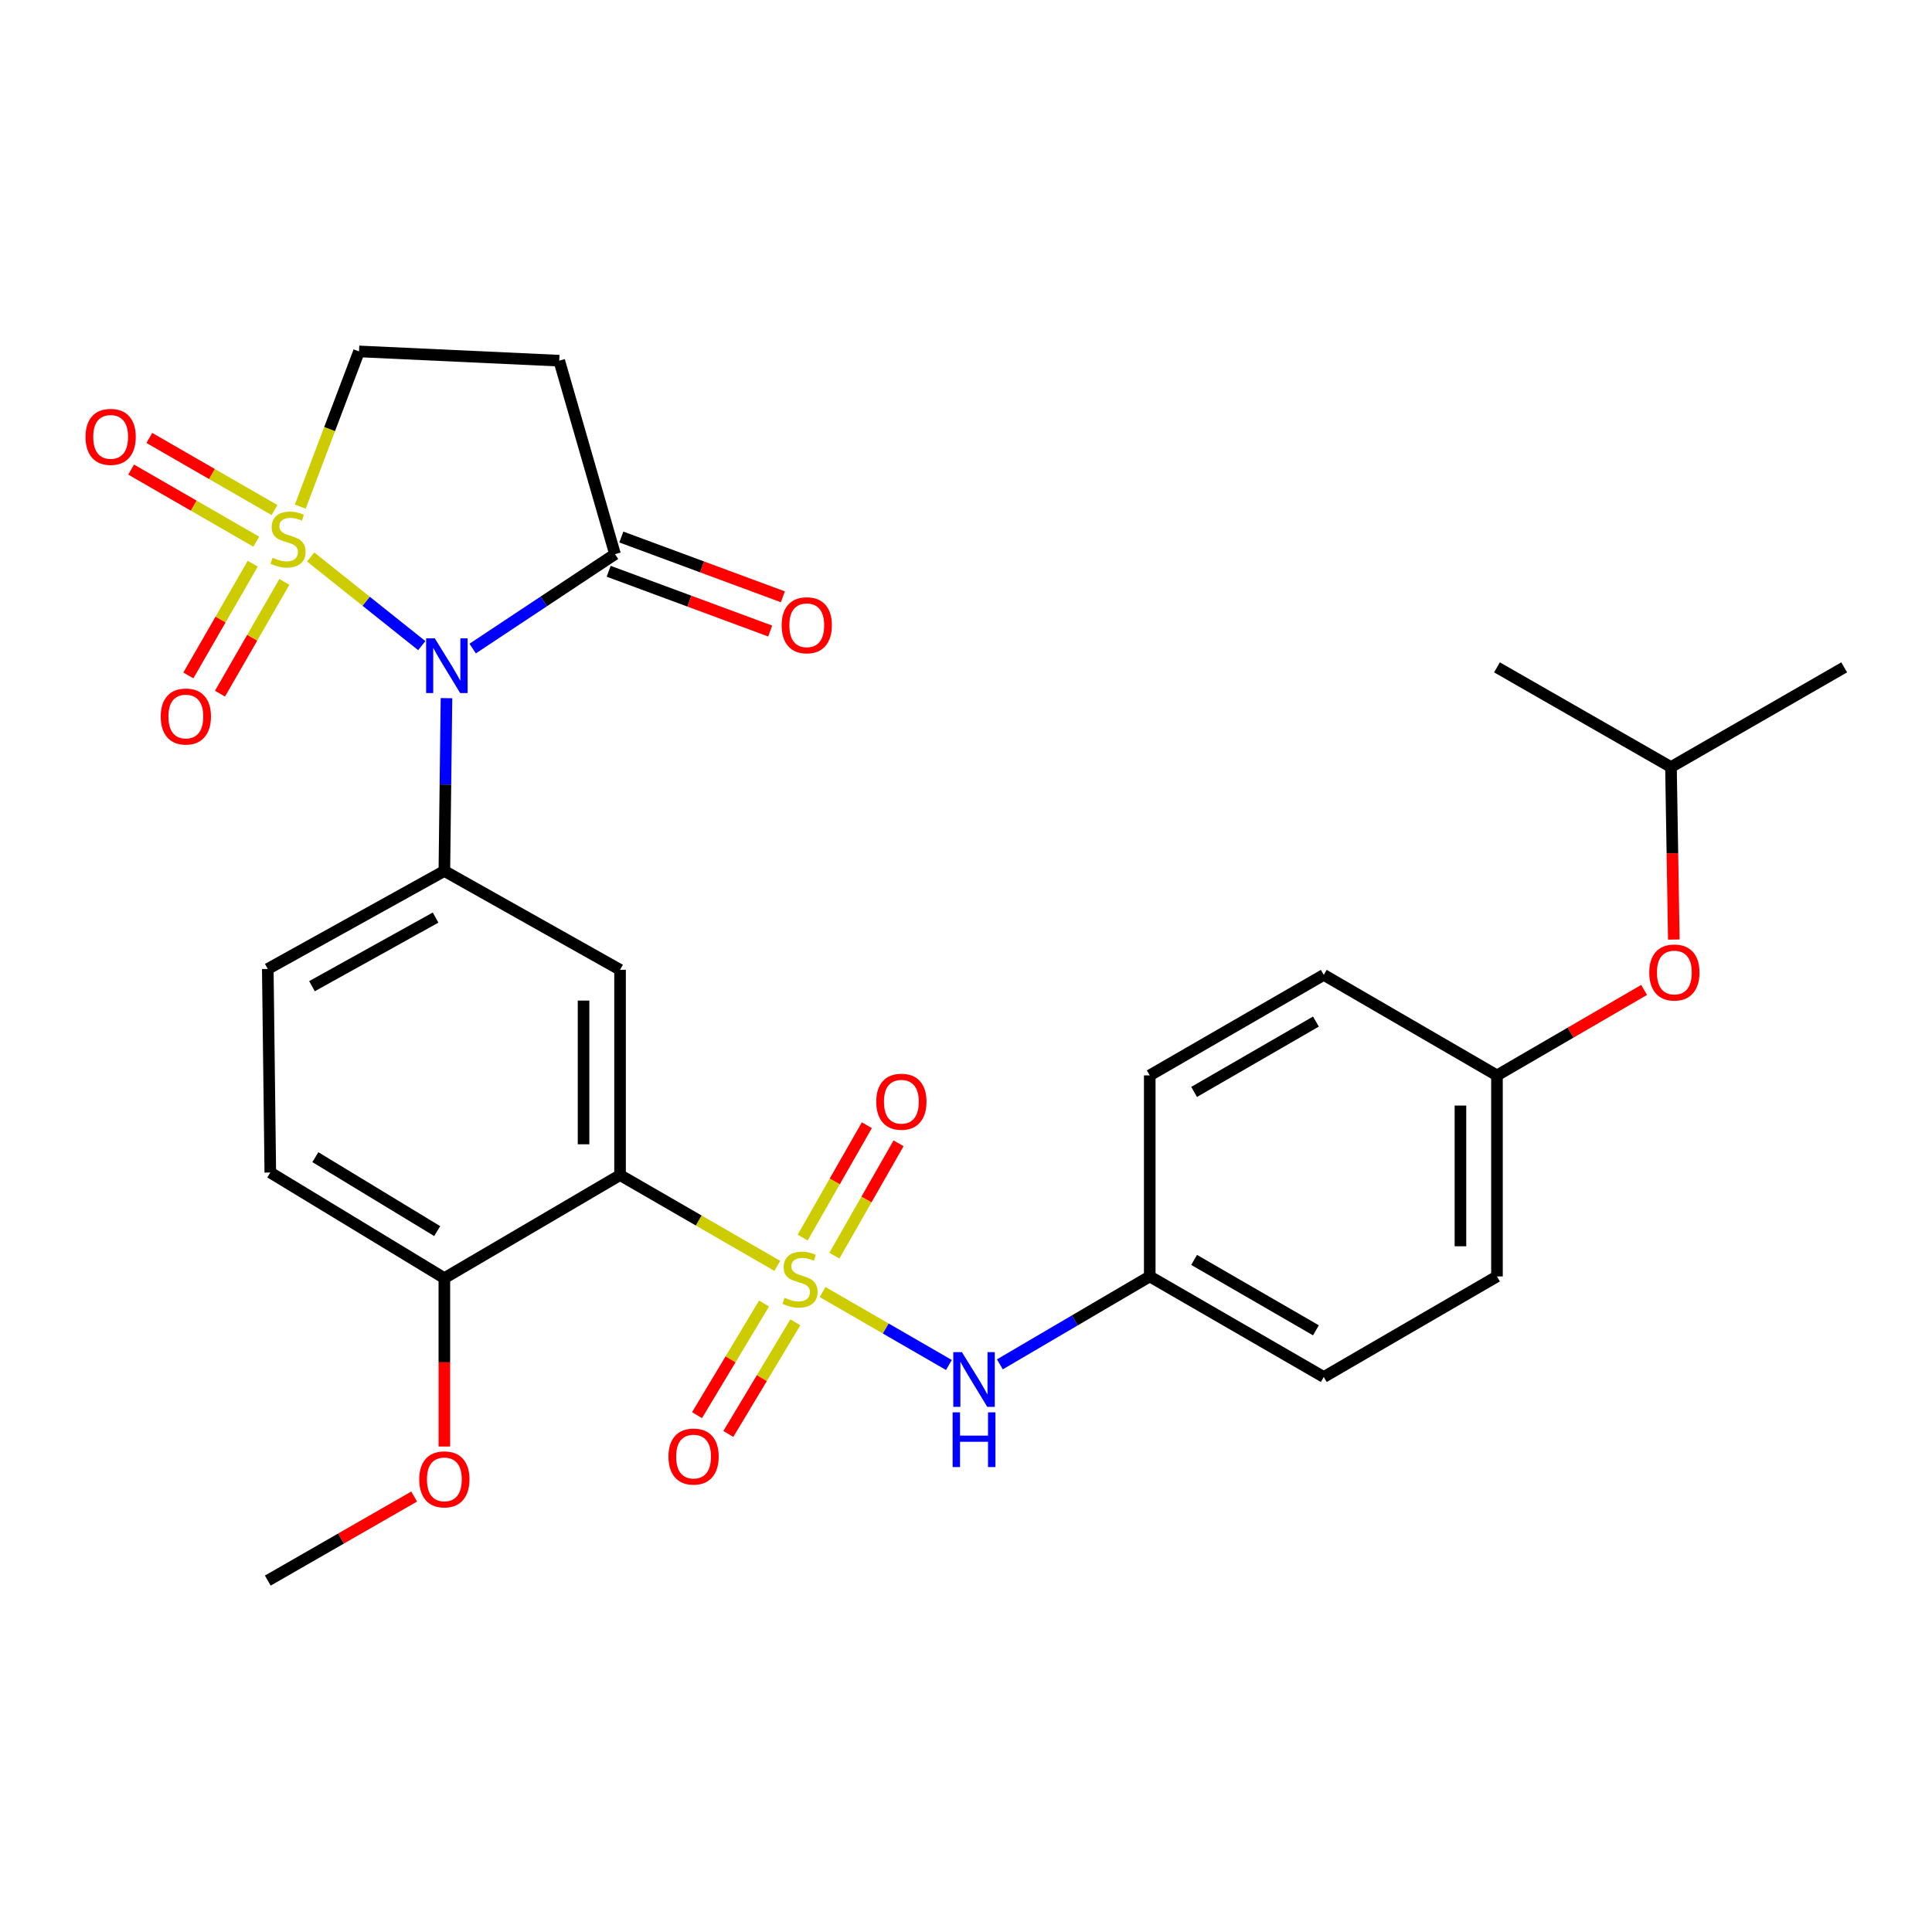 <?xml version='1.0' encoding='iso-8859-1'?>
<svg version='1.1' baseProfile='full'
              xmlns='http://www.w3.org/2000/svg'
                      xmlns:rdkit='http://www.rdkit.org/xml'
                      xmlns:xlink='http://www.w3.org/1999/xlink'
                  xml:space='preserve'
width='1000px' height='1000px' viewBox='0 0 1000 1000'>
<!-- END OF HEADER -->
<rect style='opacity:1.0;fill:#FFFFFF;stroke:none' width='1000' height='1000' x='0' y='0'> </rect>
<path class='bond-1' d='M 160.803,288.295 L 189.554,311.238' style='fill:none;fill-rule:evenodd;stroke:#CCCC00;stroke-width:6px;stroke-linecap:butt;stroke-linejoin:miter;stroke-opacity:1' />
<path class='bond-1' d='M 189.554,311.238 L 218.306,334.181' style='fill:none;fill-rule:evenodd;stroke:#0000FF;stroke-width:6px;stroke-linecap:butt;stroke-linejoin:miter;stroke-opacity:1' />
<path class='bond-8' d='M 155.419,262.237 L 170.622,222.064' style='fill:none;fill-rule:evenodd;stroke:#CCCC00;stroke-width:6px;stroke-linecap:butt;stroke-linejoin:miter;stroke-opacity:1' />
<path class='bond-8' d='M 170.622,222.064 L 185.825,181.89' style='fill:none;fill-rule:evenodd;stroke:#000000;stroke-width:6px;stroke-linecap:butt;stroke-linejoin:miter;stroke-opacity:1' />
<path class='bond-9' d='M 130.809,291.765 L 114.151,320.685' style='fill:none;fill-rule:evenodd;stroke:#CCCC00;stroke-width:6px;stroke-linecap:butt;stroke-linejoin:miter;stroke-opacity:1' />
<path class='bond-9' d='M 114.151,320.685 L 97.493,349.605' style='fill:none;fill-rule:evenodd;stroke:#FF0000;stroke-width:6px;stroke-linecap:butt;stroke-linejoin:miter;stroke-opacity:1' />
<path class='bond-9' d='M 147.183,301.197 L 130.525,330.117' style='fill:none;fill-rule:evenodd;stroke:#CCCC00;stroke-width:6px;stroke-linecap:butt;stroke-linejoin:miter;stroke-opacity:1' />
<path class='bond-9' d='M 130.525,330.117 L 113.866,359.037' style='fill:none;fill-rule:evenodd;stroke:#FF0000;stroke-width:6px;stroke-linecap:butt;stroke-linejoin:miter;stroke-opacity:1' />
<path class='bond-10' d='M 142.081,264.007 L 109.69,245.343' style='fill:none;fill-rule:evenodd;stroke:#CCCC00;stroke-width:6px;stroke-linecap:butt;stroke-linejoin:miter;stroke-opacity:1' />
<path class='bond-10' d='M 109.69,245.343 L 77.299,226.679' style='fill:none;fill-rule:evenodd;stroke:#FF0000;stroke-width:6px;stroke-linecap:butt;stroke-linejoin:miter;stroke-opacity:1' />
<path class='bond-10' d='M 132.647,280.379 L 100.256,261.715' style='fill:none;fill-rule:evenodd;stroke:#CCCC00;stroke-width:6px;stroke-linecap:butt;stroke-linejoin:miter;stroke-opacity:1' />
<path class='bond-10' d='M 100.256,261.715 L 67.865,243.052' style='fill:none;fill-rule:evenodd;stroke:#FF0000;stroke-width:6px;stroke-linecap:butt;stroke-linejoin:miter;stroke-opacity:1' />
<path class='bond-0' d='M 402.327,655.214 L 361.633,631.717' style='fill:none;fill-rule:evenodd;stroke:#CCCC00;stroke-width:6px;stroke-linecap:butt;stroke-linejoin:miter;stroke-opacity:1' />
<path class='bond-0' d='M 361.633,631.717 L 320.94,608.22' style='fill:none;fill-rule:evenodd;stroke:#000000;stroke-width:6px;stroke-linecap:butt;stroke-linejoin:miter;stroke-opacity:1' />
<path class='bond-6' d='M 425.776,668.757 L 458.464,687.641' style='fill:none;fill-rule:evenodd;stroke:#CCCC00;stroke-width:6px;stroke-linecap:butt;stroke-linejoin:miter;stroke-opacity:1' />
<path class='bond-6' d='M 458.464,687.641 L 491.152,706.525' style='fill:none;fill-rule:evenodd;stroke:#0000FF;stroke-width:6px;stroke-linecap:butt;stroke-linejoin:miter;stroke-opacity:1' />
<path class='bond-11' d='M 395.459,674.706 L 378.122,703.596' style='fill:none;fill-rule:evenodd;stroke:#CCCC00;stroke-width:6px;stroke-linecap:butt;stroke-linejoin:miter;stroke-opacity:1' />
<path class='bond-11' d='M 378.122,703.596 L 360.785,732.486' style='fill:none;fill-rule:evenodd;stroke:#FF0000;stroke-width:6px;stroke-linecap:butt;stroke-linejoin:miter;stroke-opacity:1' />
<path class='bond-11' d='M 411.661,684.429 L 394.324,713.319' style='fill:none;fill-rule:evenodd;stroke:#CCCC00;stroke-width:6px;stroke-linecap:butt;stroke-linejoin:miter;stroke-opacity:1' />
<path class='bond-11' d='M 394.324,713.319 L 376.988,742.209' style='fill:none;fill-rule:evenodd;stroke:#FF0000;stroke-width:6px;stroke-linecap:butt;stroke-linejoin:miter;stroke-opacity:1' />
<path class='bond-12' d='M 431.875,649.931 L 448.483,620.852' style='fill:none;fill-rule:evenodd;stroke:#CCCC00;stroke-width:6px;stroke-linecap:butt;stroke-linejoin:miter;stroke-opacity:1' />
<path class='bond-12' d='M 448.483,620.852 L 465.092,591.773' style='fill:none;fill-rule:evenodd;stroke:#FF0000;stroke-width:6px;stroke-linecap:butt;stroke-linejoin:miter;stroke-opacity:1' />
<path class='bond-12' d='M 415.467,640.56 L 432.075,611.481' style='fill:none;fill-rule:evenodd;stroke:#CCCC00;stroke-width:6px;stroke-linecap:butt;stroke-linejoin:miter;stroke-opacity:1' />
<path class='bond-12' d='M 432.075,611.481 L 448.684,582.402' style='fill:none;fill-rule:evenodd;stroke:#FF0000;stroke-width:6px;stroke-linecap:butt;stroke-linejoin:miter;stroke-opacity:1' />
<path class='bond-3' d='M 231.095,361.368 L 230.547,406.088' style='fill:none;fill-rule:evenodd;stroke:#0000FF;stroke-width:6px;stroke-linecap:butt;stroke-linejoin:miter;stroke-opacity:1' />
<path class='bond-3' d='M 230.547,406.088 L 229.999,450.808' style='fill:none;fill-rule:evenodd;stroke:#000000;stroke-width:6px;stroke-linecap:butt;stroke-linejoin:miter;stroke-opacity:1' />
<path class='bond-5' d='M 244.651,335.695 L 281.489,311.26' style='fill:none;fill-rule:evenodd;stroke:#0000FF;stroke-width:6px;stroke-linecap:butt;stroke-linejoin:miter;stroke-opacity:1' />
<path class='bond-5' d='M 281.489,311.26 L 318.326,286.825' style='fill:none;fill-rule:evenodd;stroke:#000000;stroke-width:6px;stroke-linecap:butt;stroke-linejoin:miter;stroke-opacity:1' />
<path class='bond-2' d='M 320.94,608.22 L 320.94,501.963' style='fill:none;fill-rule:evenodd;stroke:#000000;stroke-width:6px;stroke-linecap:butt;stroke-linejoin:miter;stroke-opacity:1' />
<path class='bond-2' d='M 302.044,592.282 L 302.044,517.902' style='fill:none;fill-rule:evenodd;stroke:#000000;stroke-width:6px;stroke-linecap:butt;stroke-linejoin:miter;stroke-opacity:1' />
<path class='bond-30' d='M 320.94,608.22 L 229.999,661.569' style='fill:none;fill-rule:evenodd;stroke:#000000;stroke-width:6px;stroke-linecap:butt;stroke-linejoin:miter;stroke-opacity:1' />
<path class='bond-4' d='M 229.999,450.808 L 320.94,501.963' style='fill:none;fill-rule:evenodd;stroke:#000000;stroke-width:6px;stroke-linecap:butt;stroke-linejoin:miter;stroke-opacity:1' />
<path class='bond-14' d='M 229.999,450.808 L 138.606,501.533' style='fill:none;fill-rule:evenodd;stroke:#000000;stroke-width:6px;stroke-linecap:butt;stroke-linejoin:miter;stroke-opacity:1' />
<path class='bond-14' d='M 225.46,474.938 L 161.485,510.446' style='fill:none;fill-rule:evenodd;stroke:#000000;stroke-width:6px;stroke-linecap:butt;stroke-linejoin:miter;stroke-opacity:1' />
<path class='bond-15' d='M 315.047,295.685 L 356.852,311.156' style='fill:none;fill-rule:evenodd;stroke:#000000;stroke-width:6px;stroke-linecap:butt;stroke-linejoin:miter;stroke-opacity:1' />
<path class='bond-15' d='M 356.852,311.156 L 398.656,326.626' style='fill:none;fill-rule:evenodd;stroke:#FF0000;stroke-width:6px;stroke-linecap:butt;stroke-linejoin:miter;stroke-opacity:1' />
<path class='bond-15' d='M 321.605,277.964 L 363.41,293.435' style='fill:none;fill-rule:evenodd;stroke:#000000;stroke-width:6px;stroke-linecap:butt;stroke-linejoin:miter;stroke-opacity:1' />
<path class='bond-15' d='M 363.41,293.435 L 405.214,308.905' style='fill:none;fill-rule:evenodd;stroke:#FF0000;stroke-width:6px;stroke-linecap:butt;stroke-linejoin:miter;stroke-opacity:1' />
<path class='bond-29' d='M 318.326,286.825 L 289.457,186.688' style='fill:none;fill-rule:evenodd;stroke:#000000;stroke-width:6px;stroke-linecap:butt;stroke-linejoin:miter;stroke-opacity:1' />
<path class='bond-17' d='M 517.531,706.189 L 556.319,683.433' style='fill:none;fill-rule:evenodd;stroke:#0000FF;stroke-width:6px;stroke-linecap:butt;stroke-linejoin:miter;stroke-opacity:1' />
<path class='bond-17' d='M 556.319,683.433 L 595.106,660.677' style='fill:none;fill-rule:evenodd;stroke:#000000;stroke-width:6px;stroke-linecap:butt;stroke-linejoin:miter;stroke-opacity:1' />
<path class='bond-7' d='M 289.457,186.688 L 185.825,181.89' style='fill:none;fill-rule:evenodd;stroke:#000000;stroke-width:6px;stroke-linecap:butt;stroke-linejoin:miter;stroke-opacity:1' />
<path class='bond-13' d='M 229.999,661.569 L 139.908,606.897' style='fill:none;fill-rule:evenodd;stroke:#000000;stroke-width:6px;stroke-linecap:butt;stroke-linejoin:miter;stroke-opacity:1' />
<path class='bond-13' d='M 226.288,637.214 L 163.225,598.944' style='fill:none;fill-rule:evenodd;stroke:#000000;stroke-width:6px;stroke-linecap:butt;stroke-linejoin:miter;stroke-opacity:1' />
<path class='bond-20' d='M 229.999,661.569 L 229.999,705.14' style='fill:none;fill-rule:evenodd;stroke:#000000;stroke-width:6px;stroke-linecap:butt;stroke-linejoin:miter;stroke-opacity:1' />
<path class='bond-20' d='M 229.999,705.14 L 229.999,748.711' style='fill:none;fill-rule:evenodd;stroke:#FF0000;stroke-width:6px;stroke-linecap:butt;stroke-linejoin:miter;stroke-opacity:1' />
<path class='bond-16' d='M 138.606,501.533 L 139.908,606.897' style='fill:none;fill-rule:evenodd;stroke:#000000;stroke-width:6px;stroke-linecap:butt;stroke-linejoin:miter;stroke-opacity:1' />
<path class='bond-21' d='M 595.106,660.677 L 595.106,556.624' style='fill:none;fill-rule:evenodd;stroke:#000000;stroke-width:6px;stroke-linecap:butt;stroke-linejoin:miter;stroke-opacity:1' />
<path class='bond-22' d='M 595.106,660.677 L 685.176,712.735' style='fill:none;fill-rule:evenodd;stroke:#000000;stroke-width:6px;stroke-linecap:butt;stroke-linejoin:miter;stroke-opacity:1' />
<path class='bond-22' d='M 618.072,652.126 L 681.121,688.566' style='fill:none;fill-rule:evenodd;stroke:#000000;stroke-width:6px;stroke-linecap:butt;stroke-linejoin:miter;stroke-opacity:1' />
<path class='bond-18' d='M 850.994,512.379 L 812.91,534.502' style='fill:none;fill-rule:evenodd;stroke:#FF0000;stroke-width:6px;stroke-linecap:butt;stroke-linejoin:miter;stroke-opacity:1' />
<path class='bond-18' d='M 812.91,534.502 L 774.826,556.624' style='fill:none;fill-rule:evenodd;stroke:#000000;stroke-width:6px;stroke-linecap:butt;stroke-linejoin:miter;stroke-opacity:1' />
<path class='bond-25' d='M 866.369,486.309 L 865.632,441.669' style='fill:none;fill-rule:evenodd;stroke:#FF0000;stroke-width:6px;stroke-linecap:butt;stroke-linejoin:miter;stroke-opacity:1' />
<path class='bond-25' d='M 865.632,441.669 L 864.896,397.029' style='fill:none;fill-rule:evenodd;stroke:#000000;stroke-width:6px;stroke-linecap:butt;stroke-linejoin:miter;stroke-opacity:1' />
<path class='bond-19' d='M 774.826,556.624 L 774.826,660.677' style='fill:none;fill-rule:evenodd;stroke:#000000;stroke-width:6px;stroke-linecap:butt;stroke-linejoin:miter;stroke-opacity:1' />
<path class='bond-19' d='M 755.93,572.232 L 755.93,645.069' style='fill:none;fill-rule:evenodd;stroke:#000000;stroke-width:6px;stroke-linecap:butt;stroke-linejoin:miter;stroke-opacity:1' />
<path class='bond-31' d='M 774.826,556.624 L 685.176,504.598' style='fill:none;fill-rule:evenodd;stroke:#000000;stroke-width:6px;stroke-linecap:butt;stroke-linejoin:miter;stroke-opacity:1' />
<path class='bond-26' d='M 214.364,774.61 L 176.485,796.36' style='fill:none;fill-rule:evenodd;stroke:#FF0000;stroke-width:6px;stroke-linecap:butt;stroke-linejoin:miter;stroke-opacity:1' />
<path class='bond-26' d='M 176.485,796.36 L 138.606,818.11' style='fill:none;fill-rule:evenodd;stroke:#000000;stroke-width:6px;stroke-linecap:butt;stroke-linejoin:miter;stroke-opacity:1' />
<path class='bond-24' d='M 595.106,556.624 L 685.176,504.598' style='fill:none;fill-rule:evenodd;stroke:#000000;stroke-width:6px;stroke-linecap:butt;stroke-linejoin:miter;stroke-opacity:1' />
<path class='bond-24' d='M 618.068,565.183 L 681.117,528.764' style='fill:none;fill-rule:evenodd;stroke:#000000;stroke-width:6px;stroke-linecap:butt;stroke-linejoin:miter;stroke-opacity:1' />
<path class='bond-23' d='M 685.176,712.735 L 774.826,660.677' style='fill:none;fill-rule:evenodd;stroke:#000000;stroke-width:6px;stroke-linecap:butt;stroke-linejoin:miter;stroke-opacity:1' />
<path class='bond-27' d='M 864.896,397.029 L 774.826,345.422' style='fill:none;fill-rule:evenodd;stroke:#000000;stroke-width:6px;stroke-linecap:butt;stroke-linejoin:miter;stroke-opacity:1' />
<path class='bond-28' d='M 864.896,397.029 L 954.545,345.422' style='fill:none;fill-rule:evenodd;stroke:#000000;stroke-width:6px;stroke-linecap:butt;stroke-linejoin:miter;stroke-opacity:1' />
<path  class='atom-0' d='M 141.094 288.671
Q 141.414 288.791, 142.734 289.351
Q 144.054 289.911, 145.494 290.271
Q 146.974 290.591, 148.414 290.591
Q 151.094 290.591, 152.654 289.311
Q 154.214 287.991, 154.214 285.711
Q 154.214 284.151, 153.414 283.191
Q 152.654 282.231, 151.454 281.711
Q 150.254 281.191, 148.254 280.591
Q 145.734 279.831, 144.214 279.111
Q 142.734 278.391, 141.654 276.871
Q 140.614 275.351, 140.614 272.791
Q 140.614 269.231, 143.014 267.031
Q 145.454 264.831, 150.254 264.831
Q 153.534 264.831, 157.254 266.391
L 156.334 269.471
Q 152.934 268.071, 150.374 268.071
Q 147.614 268.071, 146.094 269.231
Q 144.574 270.351, 144.614 272.311
Q 144.614 273.831, 145.374 274.751
Q 146.174 275.671, 147.294 276.191
Q 148.454 276.711, 150.374 277.311
Q 152.934 278.111, 154.454 278.911
Q 155.974 279.711, 157.054 281.351
Q 158.174 282.951, 158.174 285.711
Q 158.174 289.631, 155.534 291.751
Q 152.934 293.831, 148.574 293.831
Q 146.054 293.831, 144.134 293.271
Q 142.254 292.751, 140.014 291.831
L 141.094 288.671
' fill='#CCCC00'/>
<path  class='atom-1' d='M 406.096 671.73
Q 406.416 671.85, 407.736 672.41
Q 409.056 672.97, 410.496 673.33
Q 411.976 673.65, 413.416 673.65
Q 416.096 673.65, 417.656 672.37
Q 419.216 671.05, 419.216 668.77
Q 419.216 667.21, 418.416 666.25
Q 417.656 665.29, 416.456 664.77
Q 415.256 664.25, 413.256 663.65
Q 410.736 662.89, 409.216 662.17
Q 407.736 661.45, 406.656 659.93
Q 405.616 658.41, 405.616 655.85
Q 405.616 652.29, 408.016 650.09
Q 410.456 647.89, 415.256 647.89
Q 418.536 647.89, 422.256 649.45
L 421.336 652.53
Q 417.936 651.13, 415.376 651.13
Q 412.616 651.13, 411.096 652.29
Q 409.576 653.41, 409.616 655.37
Q 409.616 656.89, 410.376 657.81
Q 411.176 658.73, 412.296 659.25
Q 413.456 659.77, 415.376 660.37
Q 417.936 661.17, 419.456 661.97
Q 420.976 662.77, 422.056 664.41
Q 423.176 666.01, 423.176 668.77
Q 423.176 672.69, 420.536 674.81
Q 417.936 676.89, 413.576 676.89
Q 411.056 676.89, 409.136 676.33
Q 407.256 675.81, 405.016 674.89
L 406.096 671.73
' fill='#CCCC00'/>
<path  class='atom-2' d='M 225.041 330.391
L 234.321 345.391
Q 235.241 346.871, 236.721 349.551
Q 238.201 352.231, 238.281 352.391
L 238.281 330.391
L 242.041 330.391
L 242.041 358.711
L 238.161 358.711
L 228.201 342.311
Q 227.041 340.391, 225.801 338.191
Q 224.601 335.991, 224.241 335.311
L 224.241 358.711
L 220.561 358.711
L 220.561 330.391
L 225.041 330.391
' fill='#0000FF'/>
<path  class='atom-7' d='M 497.895 699.876
L 507.175 714.876
Q 508.095 716.356, 509.575 719.036
Q 511.055 721.716, 511.135 721.876
L 511.135 699.876
L 514.895 699.876
L 514.895 728.196
L 511.015 728.196
L 501.055 711.796
Q 499.895 709.876, 498.655 707.676
Q 497.455 705.476, 497.095 704.796
L 497.095 728.196
L 493.415 728.196
L 493.415 699.876
L 497.895 699.876
' fill='#0000FF'/>
<path  class='atom-7' d='M 493.075 731.028
L 496.915 731.028
L 496.915 743.068
L 511.395 743.068
L 511.395 731.028
L 515.235 731.028
L 515.235 759.348
L 511.395 759.348
L 511.395 746.268
L 496.915 746.268
L 496.915 759.348
L 493.075 759.348
L 493.075 731.028
' fill='#0000FF'/>
<path  class='atom-10' d='M 83.196 370.865
Q 83.196 364.065, 86.556 360.265
Q 89.916 356.465, 96.196 356.465
Q 102.476 356.465, 105.836 360.265
Q 109.196 364.065, 109.196 370.865
Q 109.196 377.745, 105.796 381.665
Q 102.396 385.545, 96.196 385.545
Q 89.956 385.545, 86.556 381.665
Q 83.196 377.785, 83.196 370.865
M 96.196 382.345
Q 100.516 382.345, 102.836 379.465
Q 105.196 376.545, 105.196 370.865
Q 105.196 365.305, 102.836 362.505
Q 100.516 359.665, 96.196 359.665
Q 91.876 359.665, 89.516 362.465
Q 87.196 365.265, 87.196 370.865
Q 87.196 376.585, 89.516 379.465
Q 91.876 382.345, 96.196 382.345
' fill='#FF0000'/>
<path  class='atom-11' d='M 44.271 226.123
Q 44.271 219.323, 47.631 215.523
Q 50.991 211.723, 57.271 211.723
Q 63.551 211.723, 66.911 215.523
Q 70.271 219.323, 70.271 226.123
Q 70.271 233.003, 66.871 236.923
Q 63.471 240.803, 57.271 240.803
Q 51.031 240.803, 47.631 236.923
Q 44.271 233.043, 44.271 226.123
M 57.271 237.603
Q 61.591 237.603, 63.911 234.723
Q 66.271 231.803, 66.271 226.123
Q 66.271 220.563, 63.911 217.763
Q 61.591 214.923, 57.271 214.923
Q 52.951 214.923, 50.591 217.723
Q 48.271 220.523, 48.271 226.123
Q 48.271 231.843, 50.591 234.723
Q 52.951 237.603, 57.271 237.603
' fill='#FF0000'/>
<path  class='atom-12' d='M 345.994 753.913
Q 345.994 747.113, 349.354 743.313
Q 352.714 739.513, 358.994 739.513
Q 365.274 739.513, 368.634 743.313
Q 371.994 747.113, 371.994 753.913
Q 371.994 760.793, 368.594 764.713
Q 365.194 768.593, 358.994 768.593
Q 352.754 768.593, 349.354 764.713
Q 345.994 760.833, 345.994 753.913
M 358.994 765.393
Q 363.314 765.393, 365.634 762.513
Q 367.994 759.593, 367.994 753.913
Q 367.994 748.353, 365.634 745.553
Q 363.314 742.713, 358.994 742.713
Q 354.674 742.713, 352.314 745.513
Q 349.994 748.313, 349.994 753.913
Q 349.994 759.633, 352.314 762.513
Q 354.674 765.393, 358.994 765.393
' fill='#FF0000'/>
<path  class='atom-13' d='M 453.552 570.246
Q 453.552 563.446, 456.912 559.646
Q 460.272 555.846, 466.552 555.846
Q 472.832 555.846, 476.192 559.646
Q 479.552 563.446, 479.552 570.246
Q 479.552 577.126, 476.152 581.046
Q 472.752 584.926, 466.552 584.926
Q 460.312 584.926, 456.912 581.046
Q 453.552 577.166, 453.552 570.246
M 466.552 581.726
Q 470.872 581.726, 473.192 578.846
Q 475.552 575.926, 475.552 570.246
Q 475.552 564.686, 473.192 561.886
Q 470.872 559.046, 466.552 559.046
Q 462.232 559.046, 459.872 561.846
Q 457.552 564.646, 457.552 570.246
Q 457.552 575.966, 459.872 578.846
Q 462.232 581.726, 466.552 581.726
' fill='#FF0000'/>
<path  class='atom-16' d='M 404.581 323.636
Q 404.581 316.836, 407.941 313.036
Q 411.301 309.236, 417.581 309.236
Q 423.861 309.236, 427.221 313.036
Q 430.581 316.836, 430.581 323.636
Q 430.581 330.516, 427.181 334.436
Q 423.781 338.316, 417.581 338.316
Q 411.341 338.316, 407.941 334.436
Q 404.581 330.556, 404.581 323.636
M 417.581 335.116
Q 421.901 335.116, 424.221 332.236
Q 426.581 329.316, 426.581 323.636
Q 426.581 318.076, 424.221 315.276
Q 421.901 312.436, 417.581 312.436
Q 413.261 312.436, 410.901 315.236
Q 408.581 318.036, 408.581 323.636
Q 408.581 329.356, 410.901 332.236
Q 413.261 335.116, 417.581 335.116
' fill='#FF0000'/>
<path  class='atom-19' d='M 853.649 503.366
Q 853.649 496.566, 857.009 492.766
Q 860.369 488.966, 866.649 488.966
Q 872.929 488.966, 876.289 492.766
Q 879.649 496.566, 879.649 503.366
Q 879.649 510.246, 876.249 514.166
Q 872.849 518.046, 866.649 518.046
Q 860.409 518.046, 857.009 514.166
Q 853.649 510.286, 853.649 503.366
M 866.649 514.846
Q 870.969 514.846, 873.289 511.966
Q 875.649 509.046, 875.649 503.366
Q 875.649 497.806, 873.289 495.006
Q 870.969 492.166, 866.649 492.166
Q 862.329 492.166, 859.969 494.966
Q 857.649 497.766, 857.649 503.366
Q 857.649 509.086, 859.969 511.966
Q 862.329 514.846, 866.649 514.846
' fill='#FF0000'/>
<path  class='atom-21' d='M 216.999 765.712
Q 216.999 758.912, 220.359 755.112
Q 223.719 751.312, 229.999 751.312
Q 236.279 751.312, 239.639 755.112
Q 242.999 758.912, 242.999 765.712
Q 242.999 772.592, 239.599 776.512
Q 236.199 780.392, 229.999 780.392
Q 223.759 780.392, 220.359 776.512
Q 216.999 772.632, 216.999 765.712
M 229.999 777.192
Q 234.319 777.192, 236.639 774.312
Q 238.999 771.392, 238.999 765.712
Q 238.999 760.152, 236.639 757.352
Q 234.319 754.512, 229.999 754.512
Q 225.679 754.512, 223.319 757.312
Q 220.999 760.112, 220.999 765.712
Q 220.999 771.432, 223.319 774.312
Q 225.679 777.192, 229.999 777.192
' fill='#FF0000'/>
</svg>
